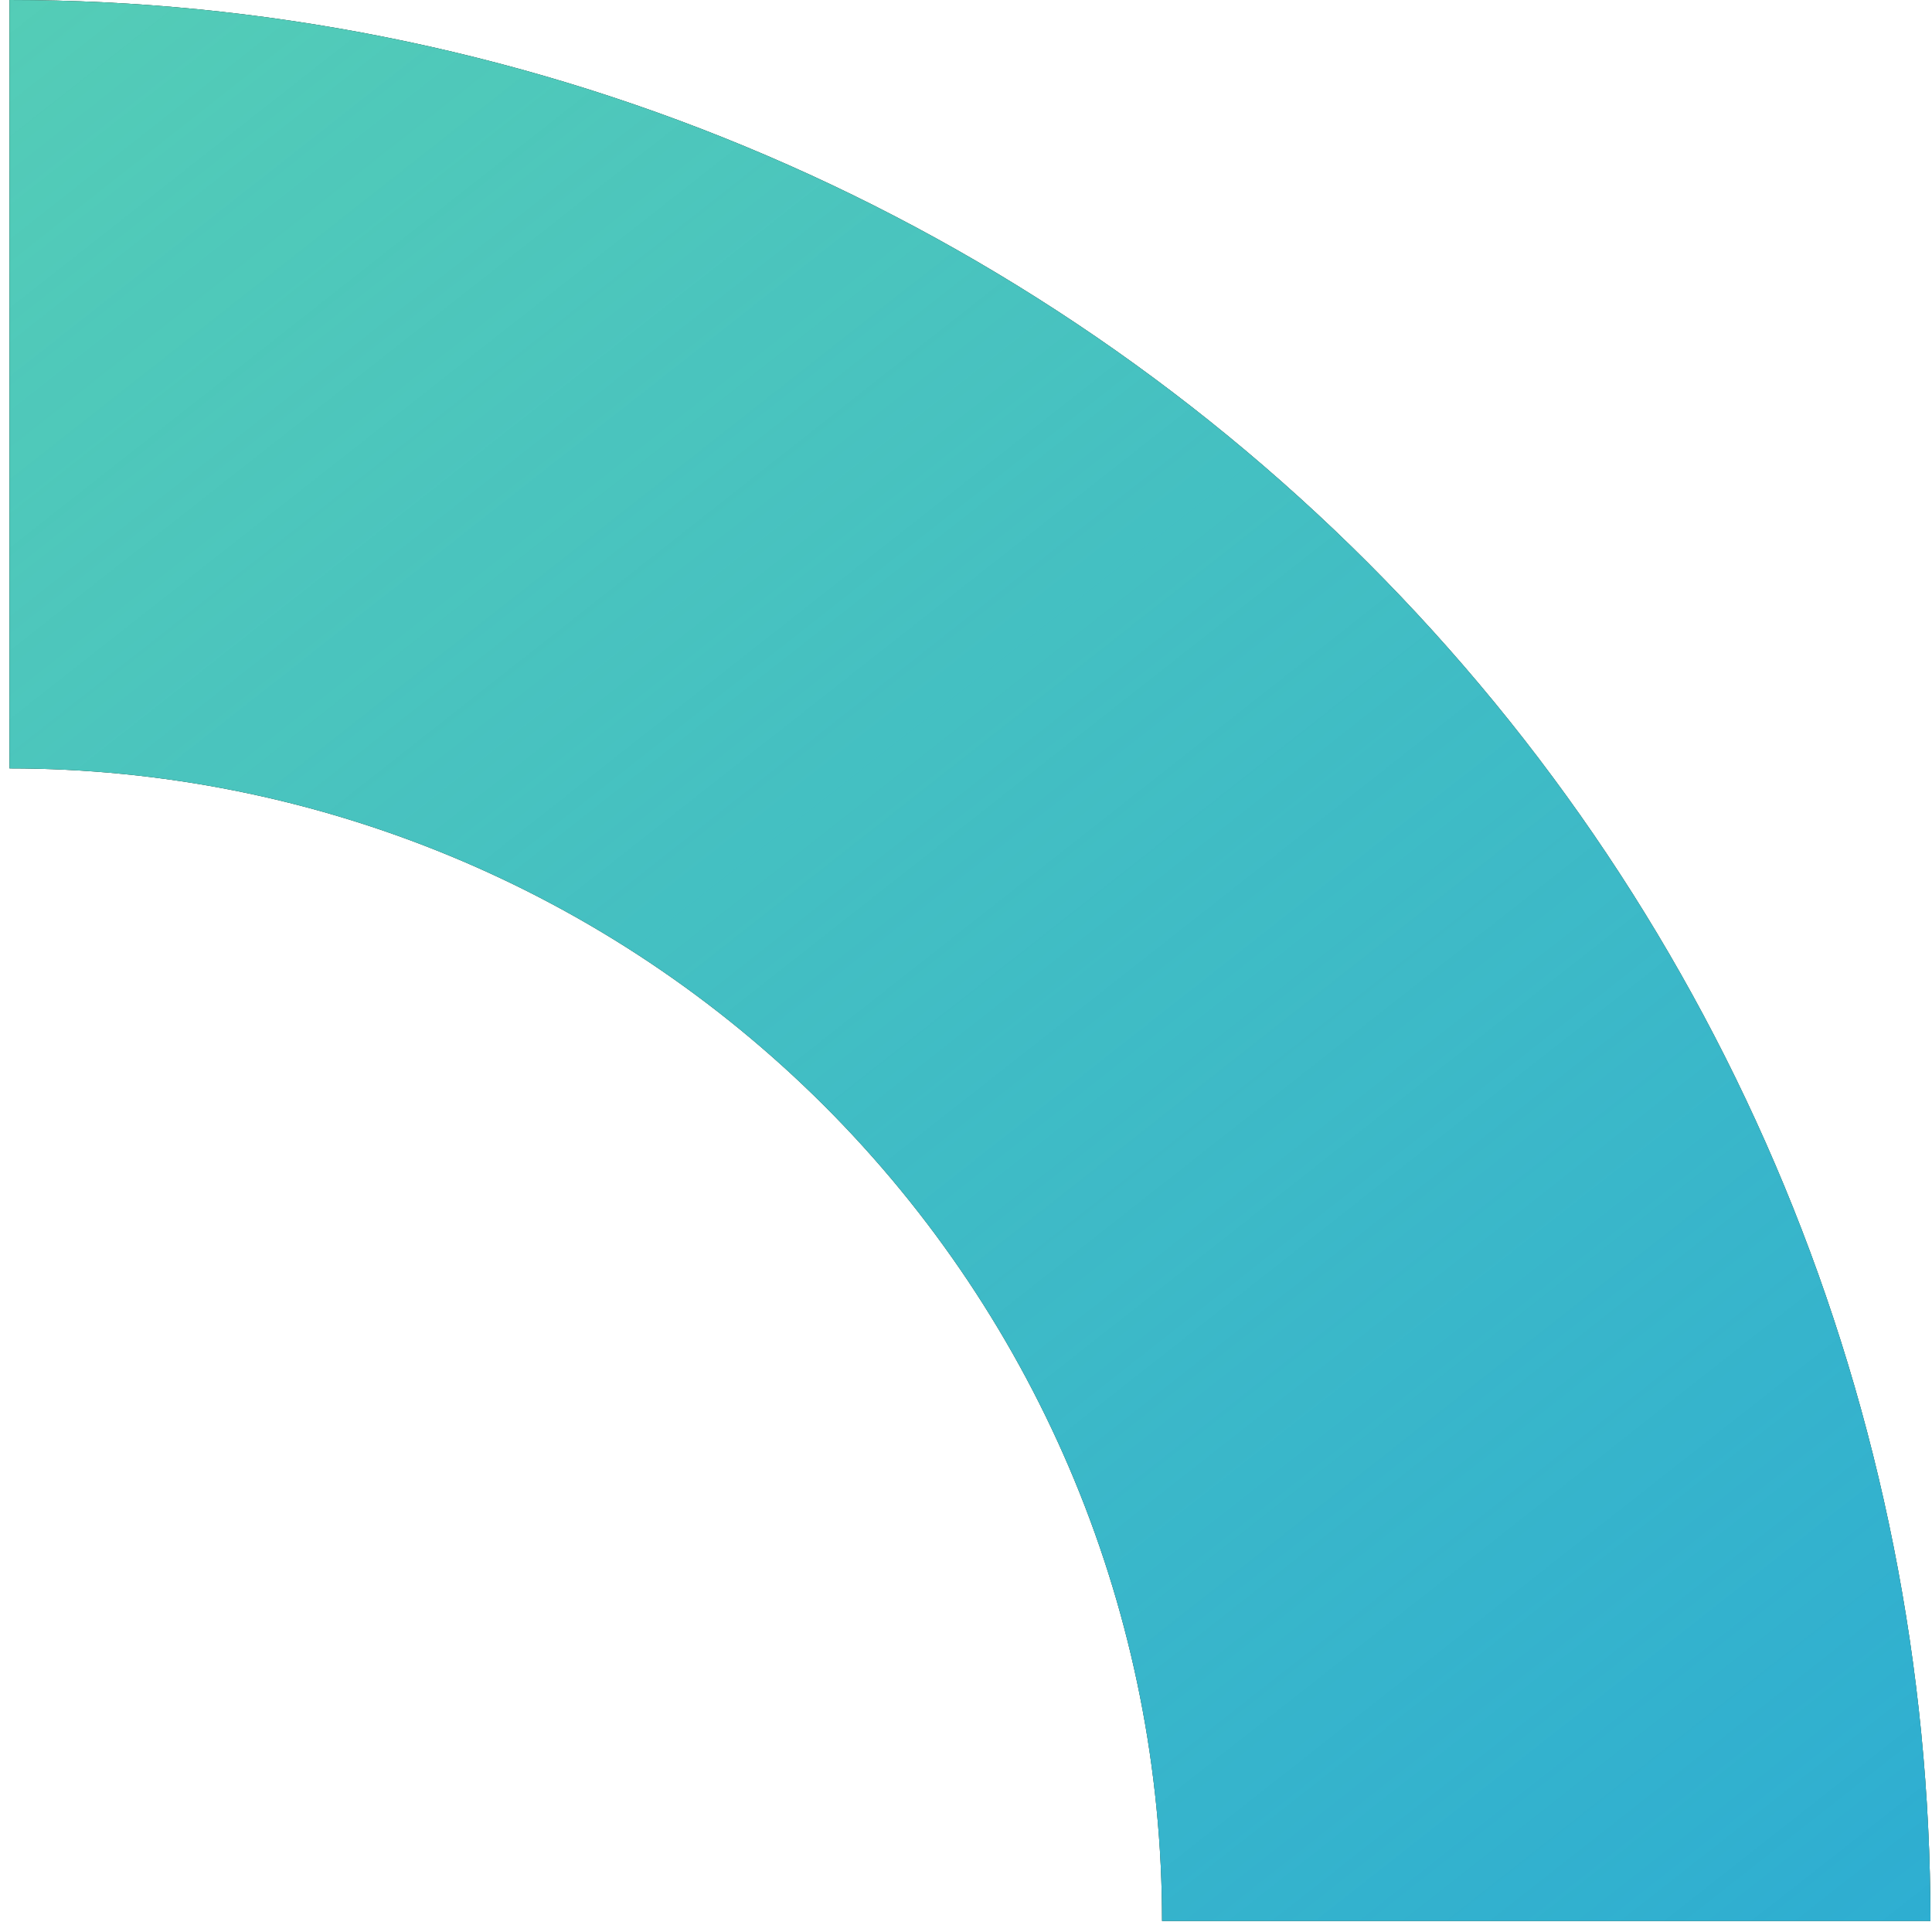 <svg xmlns="http://www.w3.org/2000/svg" width="188" height="187" viewBox="0 0 188 187" fill="none"><path d="M0.925 0C25.472 3.21899e-06 49.779 4.835 72.457 14.229C95.136 23.623 115.743 37.391 133.1 54.749C150.458 72.106 164.226 92.713 173.62 115.392C183.014 138.07 187.849 162.377 187.849 186.924L113.079 186.924C113.079 172.196 110.178 157.612 104.542 144.005C98.906 130.397 90.644 118.034 80.23 107.619C69.815 97.205 57.452 88.943 43.844 83.307C30.237 77.671 15.653 74.77 0.925 74.77L0.925 0Z" fill="black"></path><path d="M0.925 0C25.472 3.21899e-06 49.779 4.835 72.457 14.229C95.136 23.623 115.743 37.391 133.1 54.749C150.458 72.106 164.226 92.713 173.62 115.392C183.014 138.07 187.849 162.377 187.849 186.924L113.079 186.924C113.079 172.196 110.178 157.612 104.542 144.005C98.906 130.397 90.644 118.034 80.23 107.619C69.815 97.205 57.452 88.943 43.844 83.307C30.237 77.671 15.653 74.77 0.925 74.77L0.925 0Z" fill="#66DBAA"></path><path d="M0.925 0C25.472 3.21899e-06 49.779 4.835 72.457 14.229C95.136 23.623 115.743 37.391 133.1 54.749C150.458 72.106 164.226 92.713 173.62 115.392C183.014 138.07 187.849 162.377 187.849 186.924L113.079 186.924C113.079 172.196 110.178 157.612 104.542 144.005C98.906 130.397 90.644 118.034 80.23 107.619C69.815 97.205 57.452 88.943 43.844 83.307C30.237 77.671 15.653 74.77 0.925 74.77L0.925 0Z" fill="url(#paint0_linear_313_6)"></path><defs><linearGradient id="paint0_linear_313_6" x1="139.362" y1="379.083" x2="-174.705" y2="-20.387" gradientUnits="userSpaceOnUse"><stop stop-color="#068DEE" stop-opacity="0.76"></stop><stop offset="1" stop-color="#068DEE" stop-opacity="0"></stop></linearGradient></defs></svg>